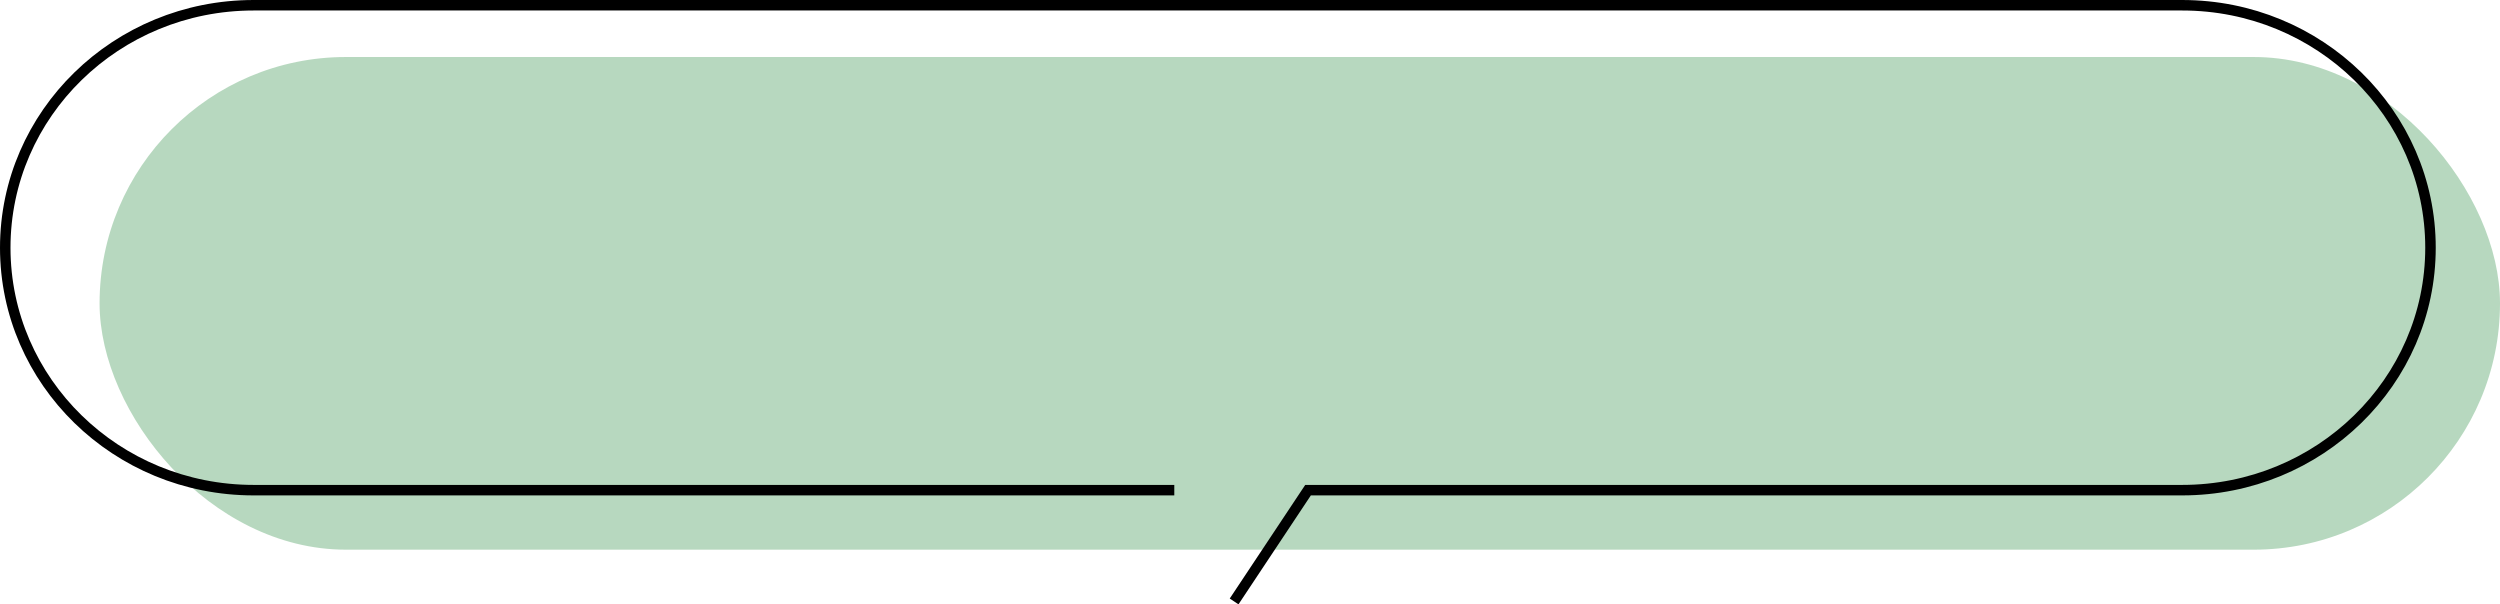 <svg xmlns="http://www.w3.org/2000/svg" width="238.5" height="57.654" viewBox="0 0 238.5 57.654">
  <g id="staf-baloon-bg" transform="translate(-333.5 -2853.581)">
    <g id="group">
      <rect id="長方形_3896" data-name="長方形 3896" width="229" height="47" rx="23.5" transform="translate(343 2859.02)" fill="#b7d8bf"/>
    </g>
    <path id="パス_1583" data-name="パス 1583" d="M5115.606,4049.963h-87.834c-13.085,0-23.693-10.355-23.693-23.129h0c0-12.774,10.608-23.131,23.693-23.131h183.982c13.085,0,23.693,10.357,23.693,23.131h0c0,12.774-10.608,23.129-23.693,23.129h-83.389l-7.053,10.616" transform="translate(-4670.078 -1149.621)" fill="none" stroke="#000" stroke-miterlimit="10" stroke-width="1.001"/>
  </g>
</svg>
